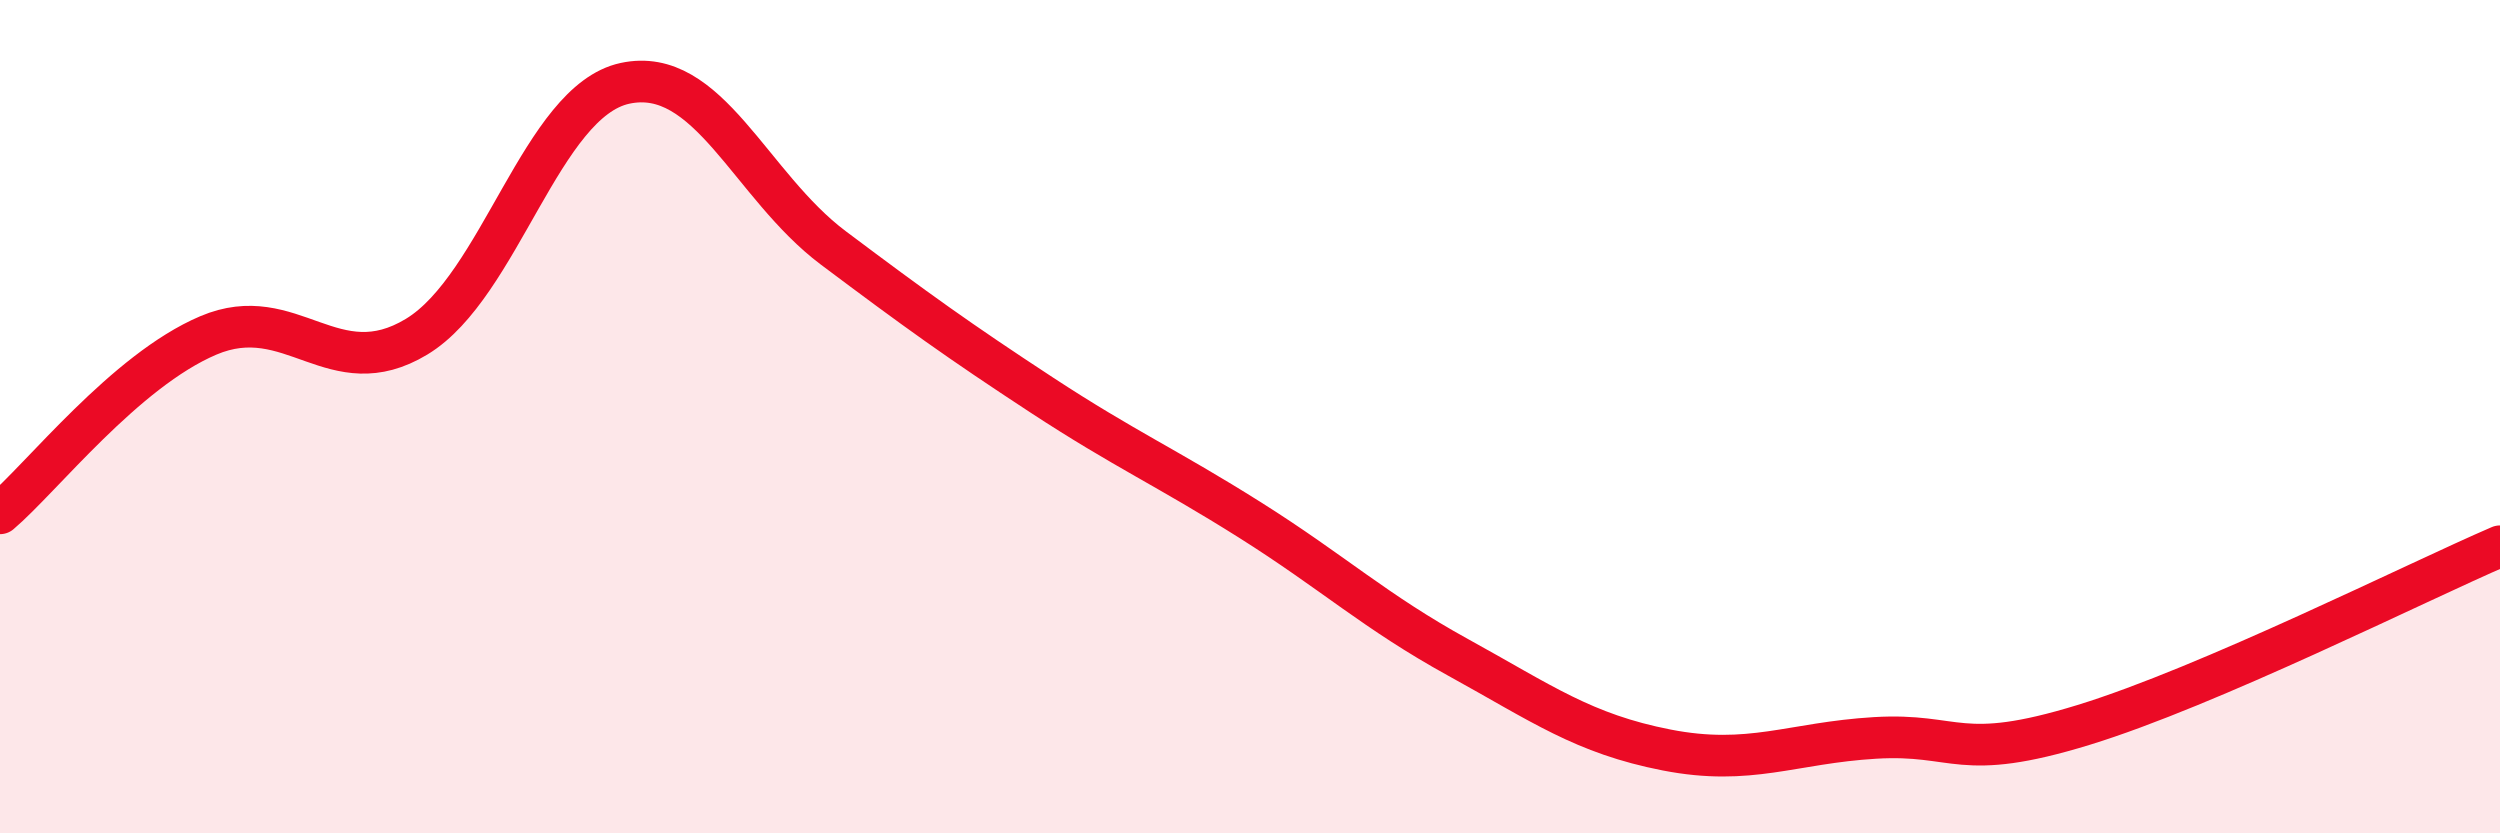 
    <svg width="60" height="20" viewBox="0 0 60 20" xmlns="http://www.w3.org/2000/svg">
      <path
        d="M 0,12.32 C 1,11.47 3,8.9 5,8.05 C 7,7.2 8,9.29 10,8.08 C 12,6.87 13,2.43 15,2 C 17,1.57 18,4.45 20,5.95 C 22,7.45 23,8.17 25,9.48 C 27,10.79 28,11.22 30,12.48 C 32,13.74 33,14.68 35,15.78 C 37,16.88 38,17.61 40,18 C 42,18.39 43,17.83 45,17.71 C 47,17.59 47,18.32 50,17.4 C 53,16.48 58,13.97 60,13.11L60 20L0 20Z"
        fill="#EB0A25"
        opacity="0.1"
        stroke-linecap="round"
        stroke-linejoin="round"
      />
      <path
        d="M 0,12.32 C 1,11.47 3,8.9 5,8.05 C 7,7.2 8,9.29 10,8.08 C 12,6.87 13,2.43 15,2 C 17,1.57 18,4.45 20,5.95 C 22,7.45 23,8.17 25,9.48 C 27,10.79 28,11.22 30,12.48 C 32,13.74 33,14.68 35,15.78 C 37,16.88 38,17.61 40,18 C 42,18.39 43,17.83 45,17.71 C 47,17.59 47,18.32 50,17.4 C 53,16.48 58,13.97 60,13.11"
        stroke="#EB0A25"
        stroke-width="1"
        fill="none"
        stroke-linecap="round"
        stroke-linejoin="round"
      />
    </svg>
  